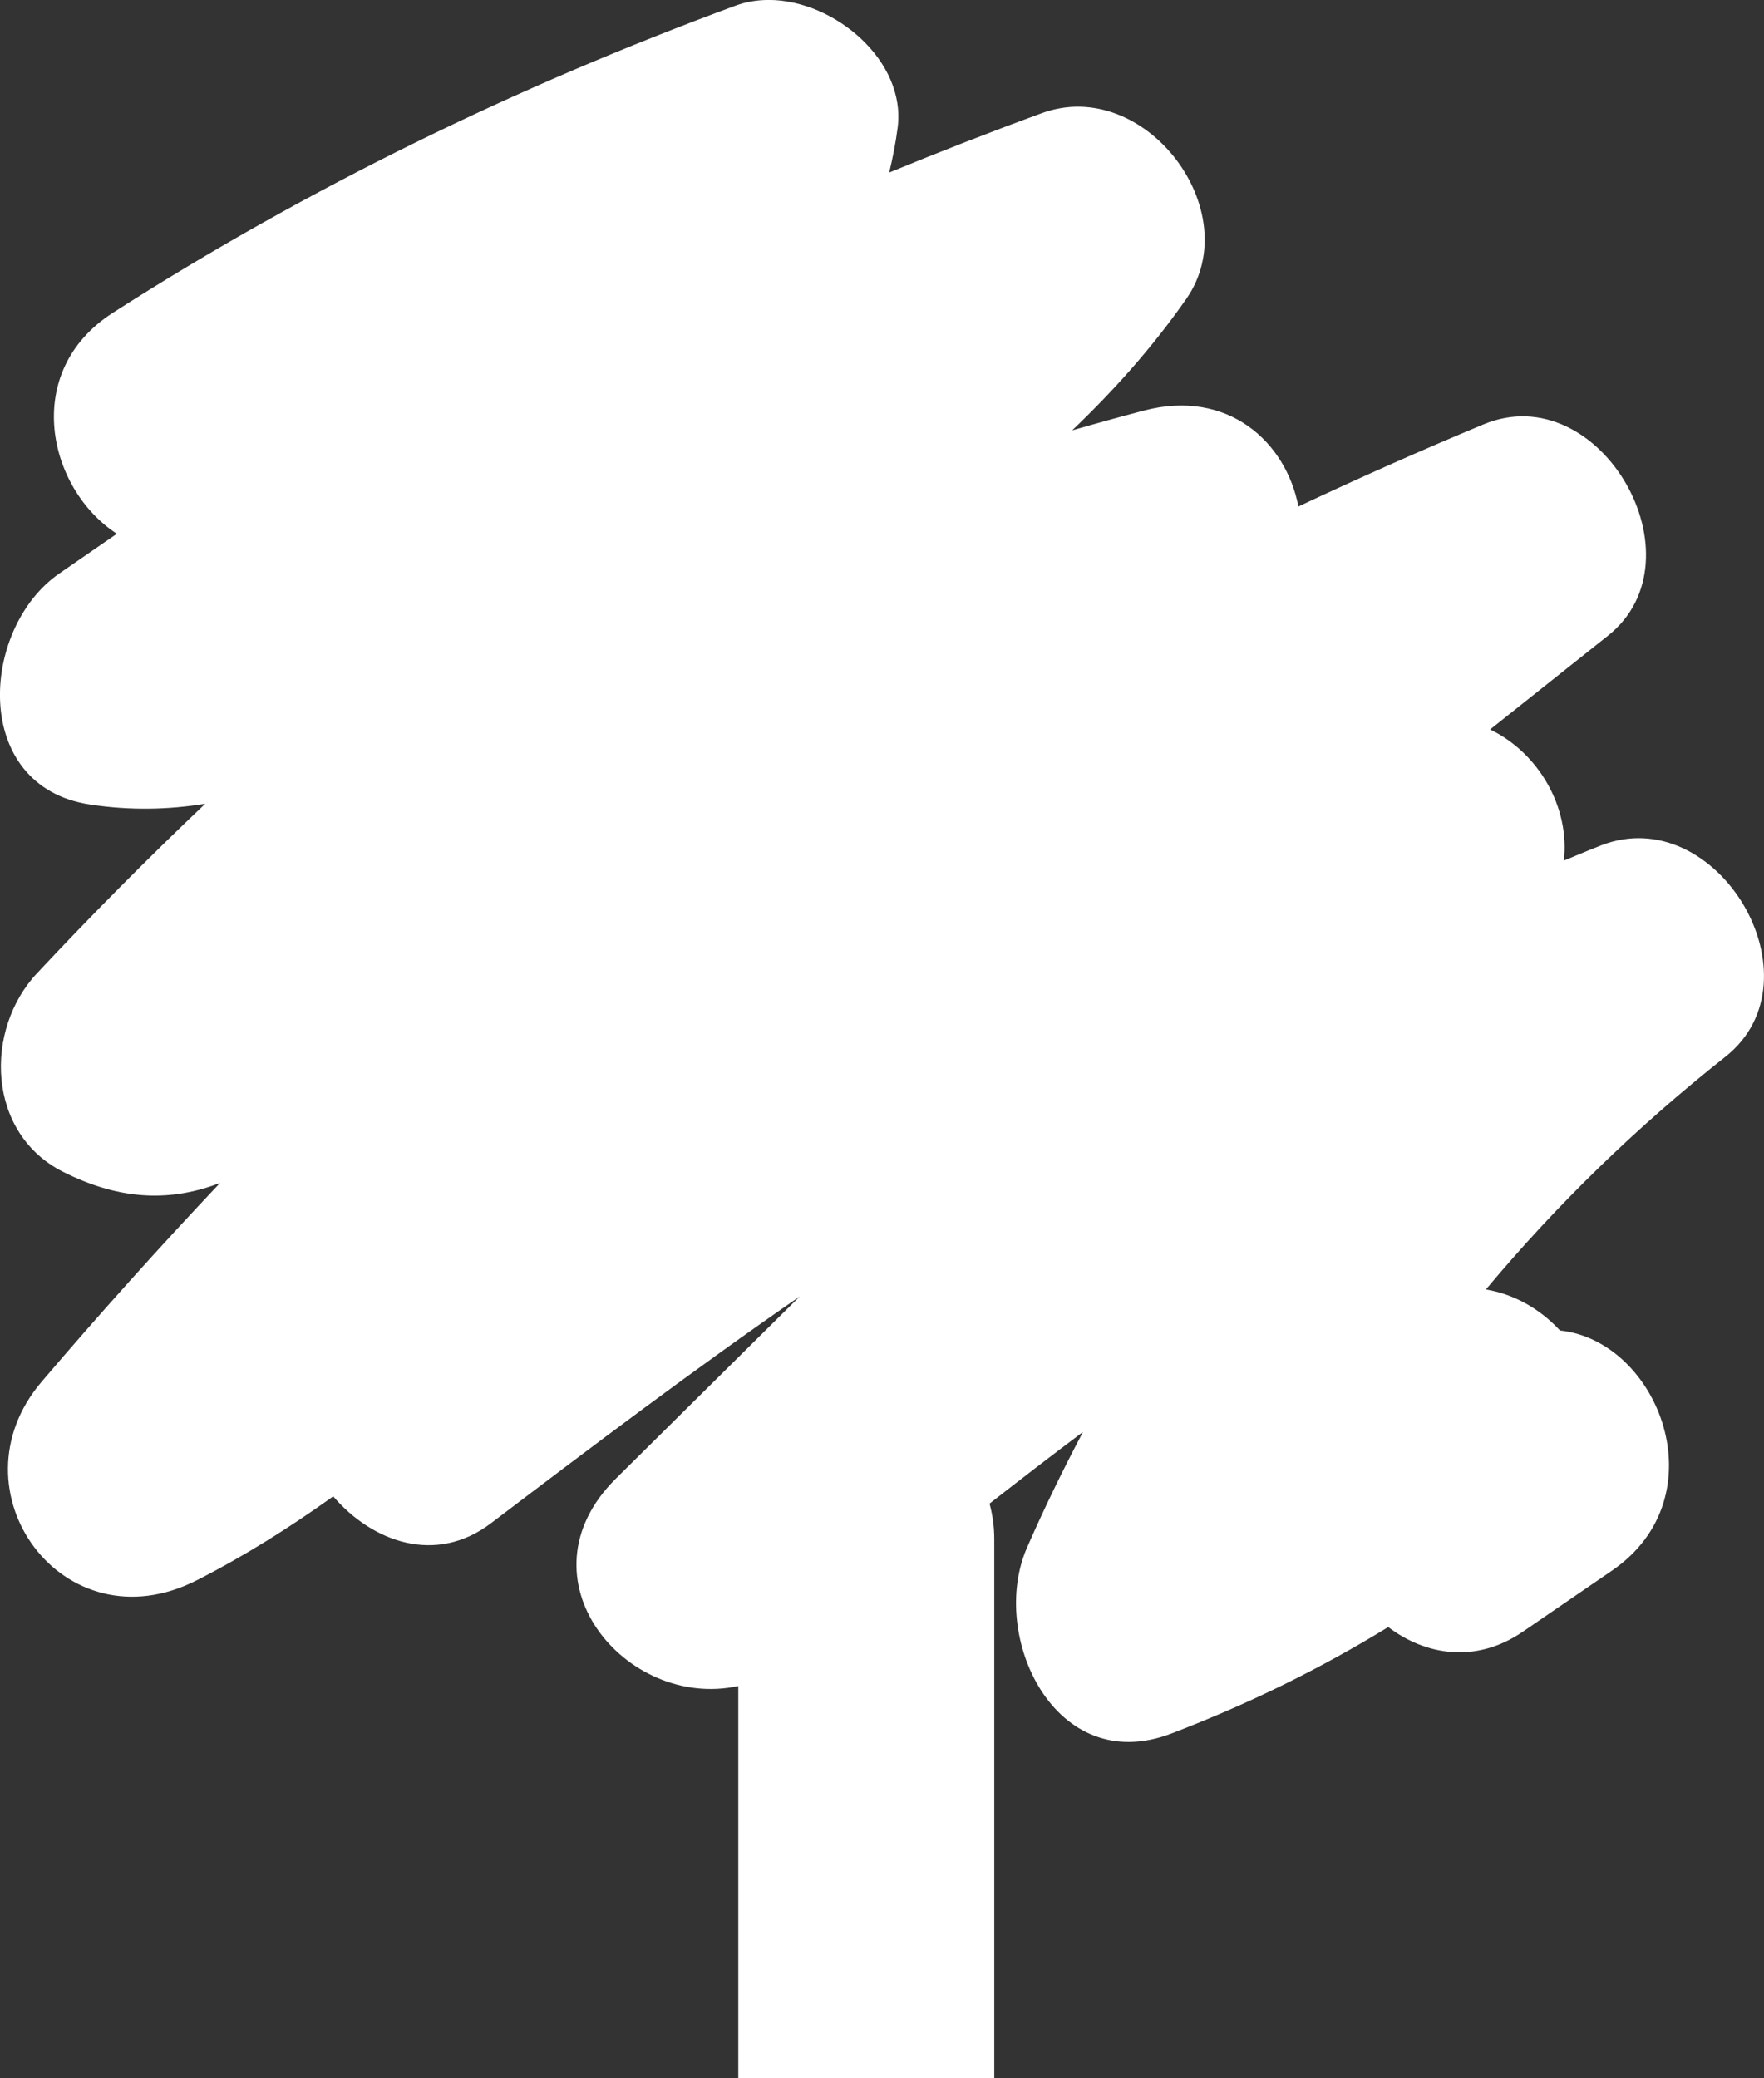 <?xml version="1.0" encoding="UTF-8"?> <svg xmlns="http://www.w3.org/2000/svg" width="197" height="232" viewBox="0 0 197 232" fill="none"><rect x="0" y="0" width="197" height="232" fill="#333333" stroke="none"/> <path fill-rule="evenodd" clip-rule="evenodd" d="M82.147 0.633C83.304 0.207 84.527 0.003 85.77 -0.002V-0.007H85.885C93.216 0.027 101.21 6.805 100.25 14.233C100.025 15.986 99.694 17.648 99.305 19.264C104.943 16.942 110.619 14.73 116.343 12.636C127.859 8.421 139.321 23.565 132.484 33.365C128.684 38.808 124.37 43.616 119.736 48.045C122.394 47.278 125.061 46.539 127.739 45.838C137.138 43.37 143.62 49.343 145.002 56.544C151.811 53.341 158.701 50.281 165.677 47.377C178.68 41.968 190.373 62.384 179.582 70.963L166.411 81.436C171.867 84.075 175.321 90.124 174.654 96.079C175.113 95.891 175.571 95.7 176.028 95.51C176.943 95.129 177.858 94.748 178.786 94.387C191.803 89.309 203.625 109.333 192.69 117.973C182.749 125.832 173.834 134.505 165.941 143.955C169.05 144.476 171.939 146.073 174.218 148.536C185.239 149.687 192.081 167.091 180.019 175.347C178.359 176.484 176.7 177.62 175.041 178.756C173.382 179.891 171.723 181.027 170.063 182.164C164.828 185.75 159.2 184.802 155.035 181.643C147.454 186.299 139.441 190.226 130.829 193.523C117.783 198.516 110.408 182.595 114.688 172.794C116.607 168.398 118.709 164.092 120.945 159.862C117.437 162.491 113.963 165.168 110.509 167.863C110.84 169.076 111.037 170.388 111.037 171.828V232H82.45V188.227C69.907 190.965 57.533 176.214 68.789 165.063C75.616 158.296 82.447 151.533 89.278 144.77L89.311 144.737C77.555 152.847 66.131 161.477 54.827 170.056C48.657 174.741 41.565 172.131 37.213 167.053C32.348 170.535 27.296 173.718 21.965 176.427C7.043 184.007 -5.696 166.39 4.644 154.263C11.102 146.684 17.752 139.289 24.575 132.065C19.288 134.098 13.635 134.154 7.028 130.815C-1.493 126.509 -1.786 114.97 4.135 108.651C10.214 102.161 16.476 95.851 22.92 89.731C18.856 90.389 14.595 90.508 10.042 89.816C-3.283 87.798 -2.218 70.125 6.625 64.023C7.695 63.285 8.765 62.546 9.836 61.808C10.908 61.068 11.979 60.329 13.05 59.59C5.325 54.578 2.336 41.499 12.613 34.914C34.478 20.912 57.735 9.628 82.147 0.633Z" fill="white"></path> </svg> 